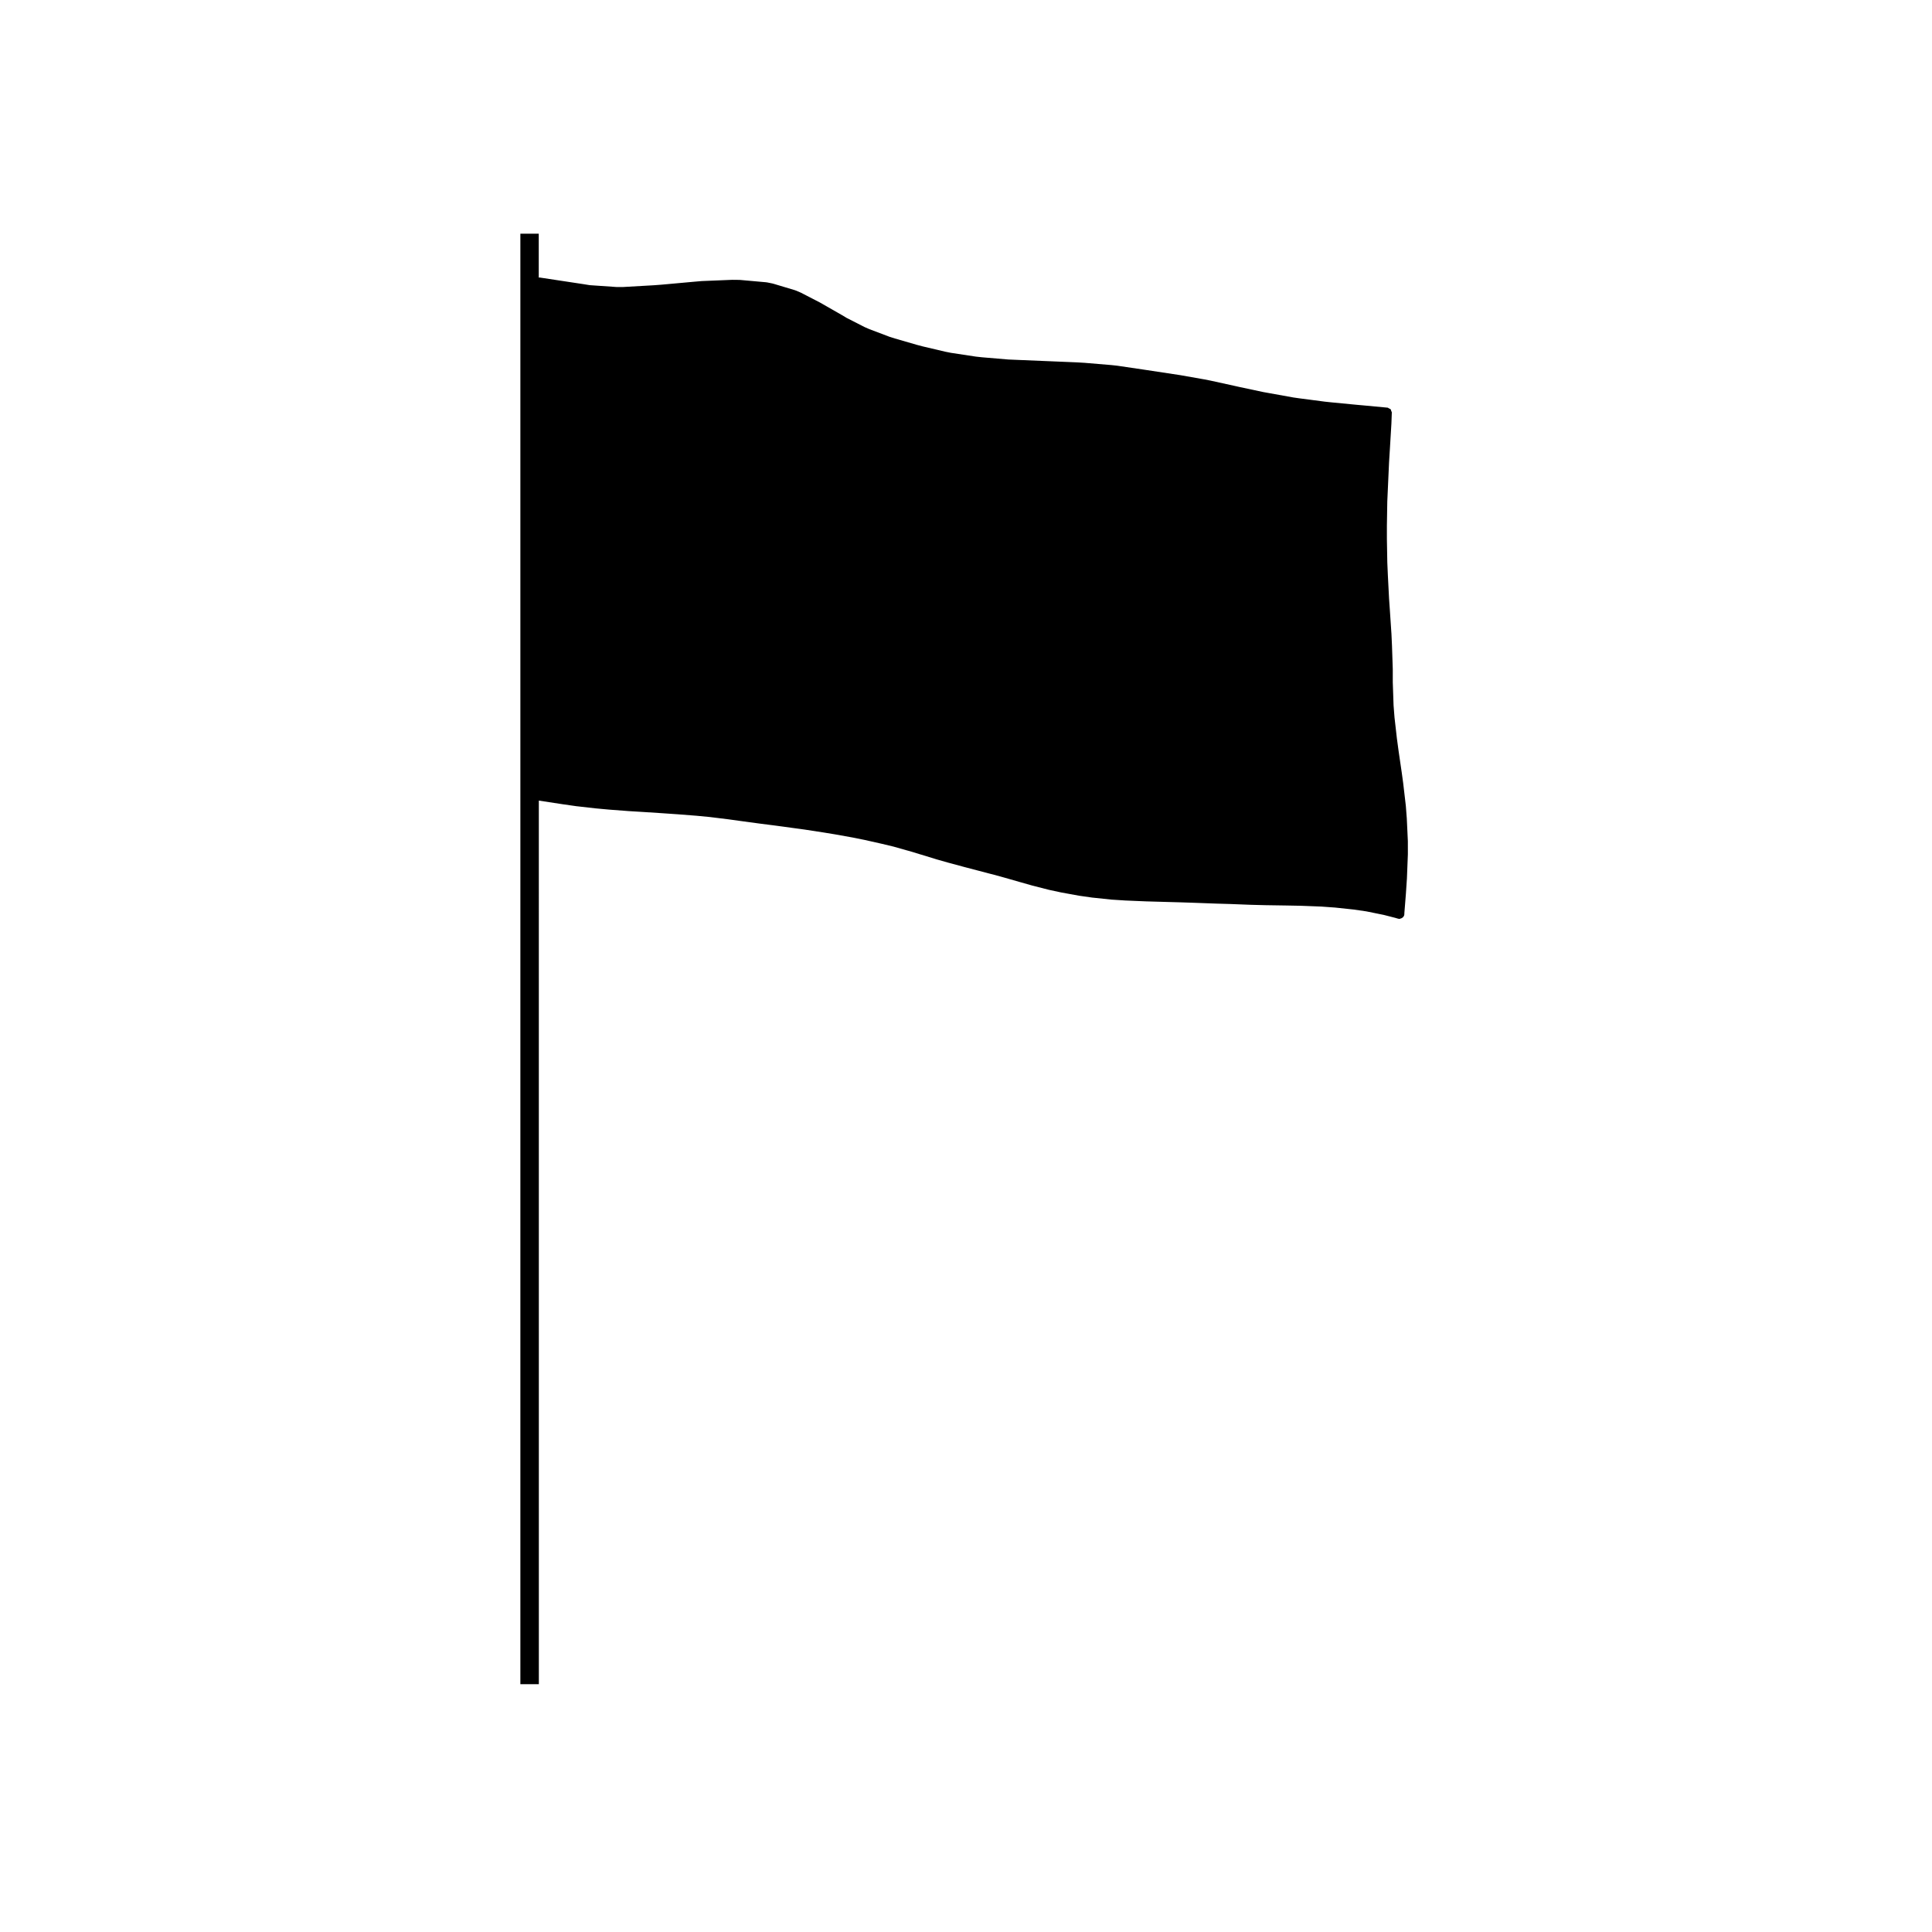 <?xml version="1.0" encoding="UTF-8"?>
<!-- Uploaded to: SVG Repo, www.svgrepo.com, Generator: SVG Repo Mixer Tools -->
<svg fill="#000000" width="800px" height="800px" version="1.1" viewBox="144 144 512 512" xmlns="http://www.w3.org/2000/svg">
 <path d="m516.81 360.75c0-0.012-0.012-0.016-0.012-0.023 0-0.004 0.004-0.012 0.004-0.02l-0.25-3.25c0-0.012-0.012-0.016-0.012-0.023-0.004-0.004 0.004-0.016 0.004-0.023l-0.672-5.758s-0.004-0.004-0.004-0.004c0-0.004 0.004-0.012 0.004-0.016l-0.422-3.094c0-0.004-0.004-0.004-0.004-0.012l-0.816-5.582c-0.004 0 0-0.004 0-0.004l-0.418-3.094s-0.004 0-0.004-0.004l-0.648-5.707-0.25-3.188-0.211-6.172v-3.41c0-0.004-0.012-0.012-0.012-0.02 0-0.012 0.012-0.012 0.012-0.02l-0.207-6.191-0.004-0.004 0.004-0.004-0.152-3.332c0-0.004-0.012-0.012-0.012-0.016s0.004-0.004 0.004-0.012l-0.402-6.047-0.227-3.269s0.004-0.004 0.004-0.004l-0.312-6.066-0.145-3.344-0.109-6.242v-3.441l0.105-6.457 0.465-10.297 0.227-3.668 0.402-6.731c0-0.004-0.004-0.012-0.004-0.016s0.004-0.004 0.004-0.012l0.105-2.848c0.004-0.16-0.105-0.277-0.156-0.418-0.055-0.156-0.059-0.324-0.168-0.449-0.105-0.121-0.273-0.145-0.414-0.215-0.137-0.07-0.242-0.203-0.402-0.211l-6.301-0.59h-0.004l-1.707-0.152-6.961-0.672-1.652-0.176-6.758-0.883-1.586-0.227-6.394-1.152-1.562-0.281-6.273-1.336h-0.004l-1.461-0.328h-0.004l-6.246-1.371h-0.016c-0.004 0-0.004-0.004-0.012-0.004l-1.547-0.309c-0.004 0-0.012 0.004-0.016 0-0.004 0-0.012-0.004-0.016-0.004l-6.453-1.137c-0.004 0-0.012 0.004-0.016 0-0.004 0-0.012-0.004-0.016-0.004l-9.855-1.492h-0.004l-6.672-0.984c-0.012 0-0.016 0.004-0.023 0.004-0.012 0-0.012-0.012-0.02-0.012l-1.641-0.18c-0.012 0-0.012 0.004-0.02 0.004-0.004 0-0.012-0.004-0.016-0.004l-7.074-0.594c-0.004 0-0.012 0.004-0.012 0.004-0.004 0-0.012-0.004-0.016-0.004l-1.754-0.105c-0.004 0-0.004 0.004-0.012 0-0.004 0-0.012-0.004-0.016-0.004l-7.371-0.309-1.812-0.074-7.387-0.309-1.738-0.074h-0.012l-6.992-0.59-1.648-0.18-6.578-0.996-1.512-0.301-6.074-1.43-1.457-0.387-5.828-1.688-1.34-0.418-5.414-2.051-1.266-0.551-4.816-2.457-1.109-0.672h-0.02c-0.004-0.004-0.004-0.012-0.012-0.016l-5.949-3.402c-0.012-0.004-0.02 0-0.031-0.004-0.012-0.004-0.012-0.016-0.02-0.02l-4.957-2.559c-0.016-0.012-0.035 0-0.051-0.004-0.02-0.004-0.02-0.031-0.039-0.035l-1.289-0.543c-0.023-0.012-0.047 0.004-0.07 0-0.023-0.012-0.031-0.035-0.055-0.047l-5.84-1.754c-0.023-0.004-0.039 0.012-0.066 0.004-0.023-0.004-0.031-0.031-0.055-0.035l-1.531-0.309c-0.023-0.004-0.047 0.016-0.07 0.012-0.023 0-0.039-0.031-0.066-0.031l-7.027-0.629c-0.02 0-0.031 0.016-0.051 0.016s-0.031-0.02-0.051-0.02l-1.859-0.02c-0.02-0.004-0.035 0.004-0.055 0.004-0.004 0-0.004-0.004-0.012-0.004l-8.047 0.328c-0.012 0-0.02 0.012-0.031 0.016-0.012 0-0.02-0.012-0.031-0.012l-2.082 0.18h-0.004l-8.488 0.77-2.07 0.156-8.125 0.465h-1.789l-7.082-0.488-1.531-0.246h-0.012s0-0.004-0.004-0.004l-11.777-1.785c-0.074-0.012-0.117 0.047-0.188 0.047v-11.648l-4.871-0.008v384.4h4.898l-0.004-234.16 6.586 1.004h0.012 0.004l3.402 0.488h0.031 0.004l5.062 0.574h0.02 0.004l3.566 0.328h0.02 0.004l5.199 0.395h0.023l3.664 0.223 5.305 0.344 3.613 0.25h0.035l5.199 0.406h0.004l3.508 0.336h0.016l4.941 0.609 3.394 0.469h0.012l4.953 0.672h0.004 0.004l3.402 0.434h0.016l4.988 0.676 3.336 0.453 4.887 0.75h0.012l3.269 0.535 4.731 0.848 3.168 0.641 4.578 1.031 3.043 0.73 3.664 1.039h0.016l0.621 0.168 2.953 0.902h0.016l3.582 1.098h0.004l0.68 0.211h0.023l0.004 0.004 2.977 0.848h0.012 0.004l4.394 1.188h0.012l3.043 0.797 3.715 0.977h0.012 0.004l0.691 0.172 2.996 0.828h0.004l4.324 1.238h0.012l2.977 0.848c0.012 0 0.02 0 0.023 0.004 0.004 0 0.004 0.004 0.012 0.004l4.449 1.137c0.012 0 0.02 0 0.035 0.004 0.004 0 0.004 0.004 0.012 0.004l3.211 0.691h0.035l0.004 0.004 4.691 0.855c0.016 0 0.031 0 0.047 0.004h0.004l3.414 0.488h0.039 0.004l5.113 0.539h0.051 0.004l3.613 0.23h0.02 0.004l5.406 0.227h0.02l9.34 0.262 3.715 0.125 5.488 0.203h0.004l3.75 0.109 5.465 0.211h0.02l3.824 0.098h0.012l5.562 0.086 3.797 0.074 5.402 0.207 3.633 0.262h0.012l4.961 0.527 3.332 0.484 4.637 0.941 2.992 0.766h0.004l0.645 0.191h0.02s0 0.004 0.004 0.004l0.191 0.051c0.105 0.031 0.211 0.039 0.312 0.039h0.004c0.012 0 0.012 0.004 0.016 0.004 0.086 0 0.137-0.074 0.223-0.09 0.176-0.047 0.352-0.082 0.492-0.207 0.312-0.227 0.543-0.551 0.543-0.961v-0.242l0.418-5.25c0-0.004-0.004-0.004-0.004-0.012l0.004-0.004 0.25-3.719c0-0.004-0.004-0.004-0.004-0.012 0-0.012 0.012-0.016 0.012-0.02l0.258-6.606c0-0.012-0.012-0.016-0.012-0.023 0-0.004 0.012-0.012 0.012-0.02l-0.004-3.402c0-0.012-0.012-0.016-0.012-0.023 0-0.012 0.012-0.016 0.012-0.023z"/>
</svg>
